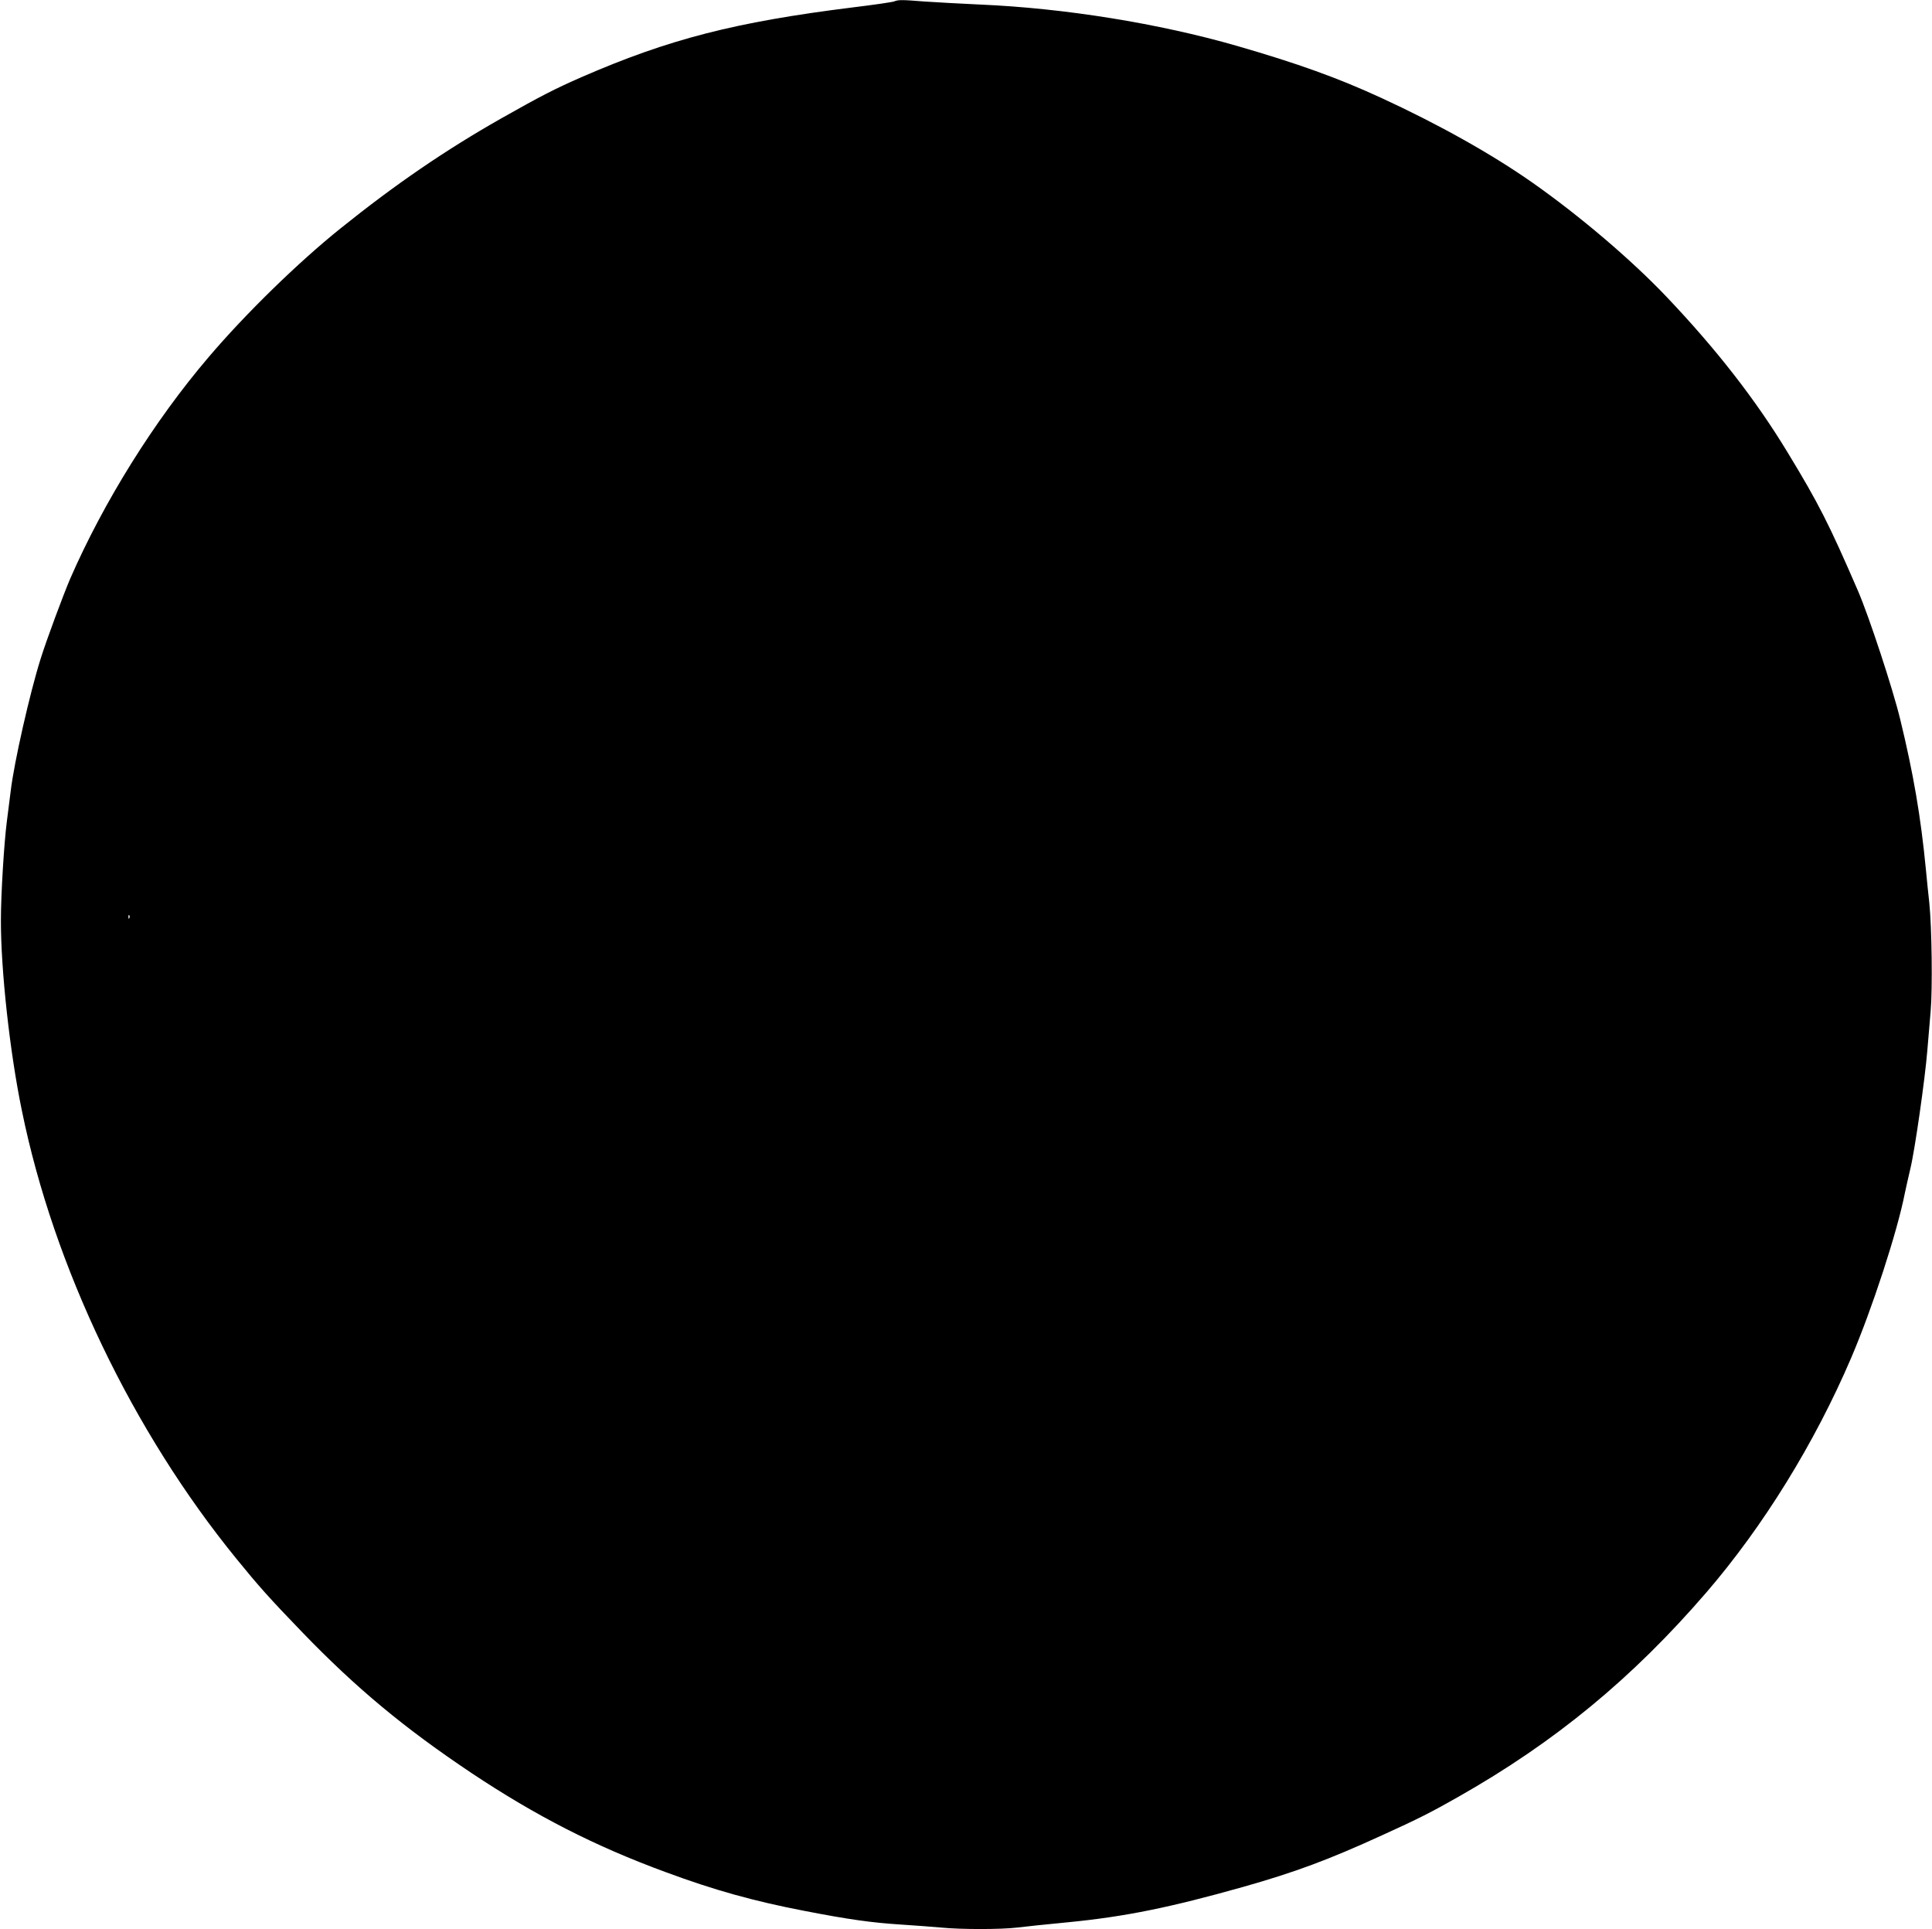 <?xml version="1.0" standalone="no"?>
<!DOCTYPE svg PUBLIC "-//W3C//DTD SVG 20010904//EN"
 "http://www.w3.org/TR/2001/REC-SVG-20010904/DTD/svg10.dtd">
<svg version="1.0" xmlns="http://www.w3.org/2000/svg"
 width="1280pt" height="1278pt" viewBox="0 0 1280 1278"
 preserveAspectRatio="xMidYMid meet">
<g transform="translate(0,1278) scale(0.1,-0.1)"
fill="#000000" stroke="none">
<path d="M5925 12771 c-11 -5 -135 -23 -275 -40 -779 -97 -1218 -210 -1795
-461 -174 -76 -272 -126 -537 -276 -366 -208 -696 -433 -1063 -728 -279 -224
-627 -563 -872 -851 -362 -424 -696 -960 -918 -1469 -45 -105 -156 -403 -196
-531 -71 -225 -176 -687 -198 -875 -7 -52 -18 -144 -26 -205 -18 -139 -39
-480 -39 -650 -1 -329 59 -877 139 -1263 211 -1035 733 -2125 1424 -2972 144
-177 215 -257 433 -483 359 -372 676 -635 1123 -934 427 -284 817 -484 1286
-656 324 -120 584 -192 916 -256 298 -58 452 -79 641 -91 92 -6 212 -15 267
-20 130 -13 395 -13 504 0 47 6 199 22 336 35 379 37 677 98 1160 234 346 98
567 180 925 344 238 108 322 151 500 252 644 365 1155 787 1645 1355 378 439
718 990 959 1553 139 325 306 836 356 1092 7 33 23 105 36 160 30 121 98 599
113 785 6 74 16 191 22 260 13 147 8 557 -9 720 -7 63 -17 160 -22 215 -34
355 -84 644 -171 1001 -48 199 -207 683 -280 851 -191 441 -259 576 -467 918
-211 348 -472 683 -802 1030 -232 244 -575 536 -890 757 -270 189 -620 385
-1000 560 -289 133 -551 227 -955 344 -518 149 -1142 250 -1704 274 -130 6
-294 15 -366 20 -151 12 -173 12 -200 1z m-5068 -6073 c-3 -8 -6 -5 -6 6 -1
11 2 17 5 13 3 -3 4 -12 1 -19z"/>
</g>
</svg>
